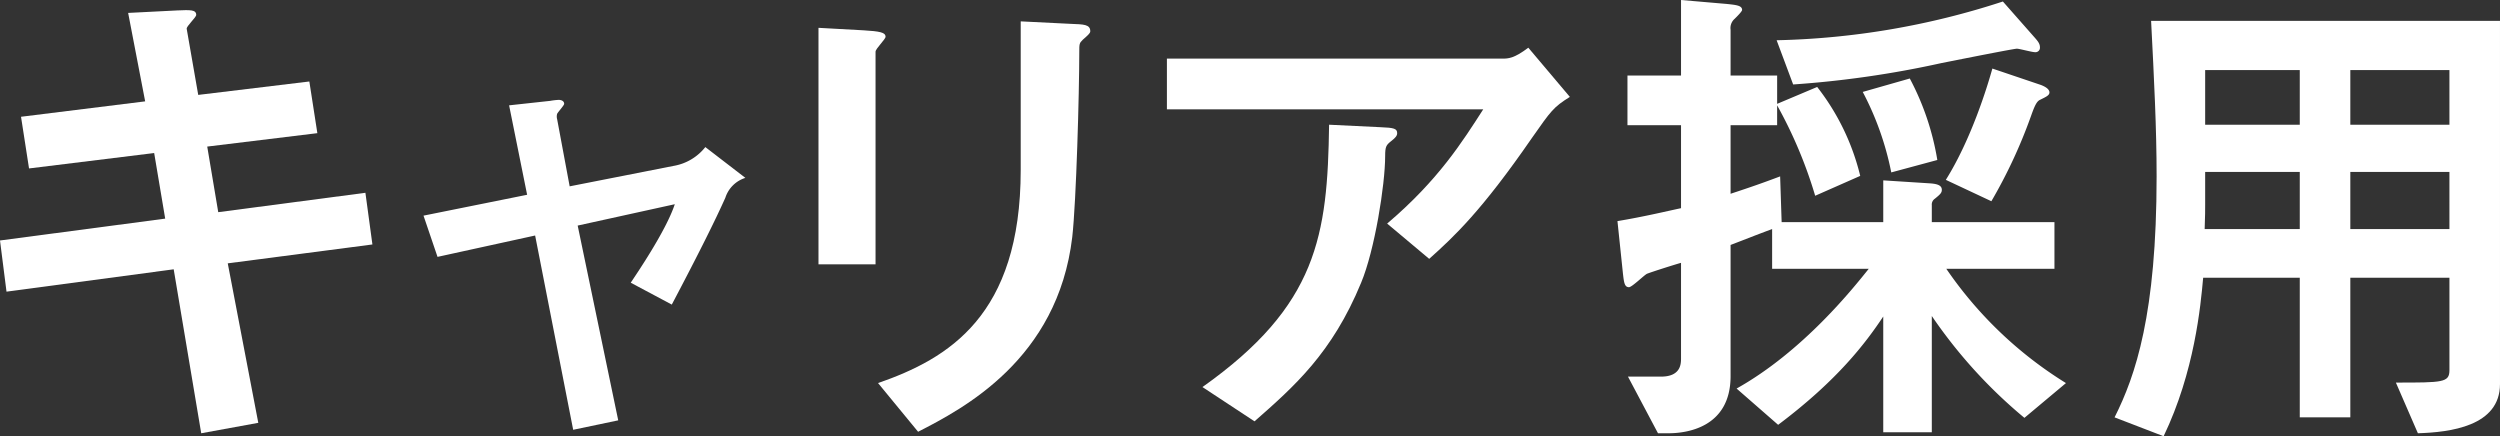 <svg xmlns="http://www.w3.org/2000/svg" width="360.312" height="62.873" viewBox="0 0 360.312 62.873"><rect x="0" y="0" width="360.312" height="62.873" fill="#333333" stroke="none"/><title>title_1</title><g id="aa35389e-189a-4b2d-97d5-a08bca0931ec" data-name="レイヤー 2"><g id="aae4d3db-c531-41dd-95ae-4403f6d5d337" data-name="レイヤー 2"><path d="M36.577,42.252,40.978,65.238l-8.225,1.504L28.786,43.111,4.69,46.333l-.938-7.376,23.808-3.15L25.972,26.354,7.936,28.574,6.782,21.127l17.892-2.22L22.22,6.16l7.07-.358c1.804-.072,2.741-.143,2.741.645,0,.358-1.442,1.647-1.371,2.005l1.66,9.524L48.336,16.042,49.491,23.49,33.619,25.423l1.587,9.453,21.21-2.792,1.01,7.447Z" transform="translate(-3.752 -4.298)" fill="#fff"/><path d="M66.81,41.32,64.79,35.377l14.934-3.008L77.126,19.48l5.916-.644a9.228,9.228,0,0,1,1.226-.143c.36,0,.793.143.793.573,0,.215-.866,1.146-1.01,1.432a1.433,1.433,0,0,0,0,.788l1.804,9.668L100.79,28.216a7.419,7.419,0,0,0,4.617-2.721l5.771,4.44a4.417,4.417,0,0,0-2.886,2.864c-1.443,3.223-3.823,8.02-7.719,15.396l-5.915-3.151c.649-1.002,5.05-7.375,6.349-11.314L87.01,36.809,92.854,64.88l-6.493,1.361-5.483-28Z" transform="translate(-3.752 -4.298)" fill="#fff"/><path d="M121.716,8.309l6.493.358c2.309.143,3.174.287,3.174.931,0,.358-1.443,1.719-1.443,2.148V42.395h-8.224Zm29.146-.931,7.214.358c1.875.072,2.813.072,2.813,1.074,0,.287-.433.644-1.082,1.217-.505.501-.505.573-.505,1.862,0,5.801-.433,21.412-1.01,26.567-2.092,17.688-15.799,24.777-22.22,28.071l-5.771-7.018c10.1-3.509,20.561-9.668,20.561-30.721Z" transform="translate(-3.752 -4.298)" fill="#fff"/><path d="M171.932,20.052V12.748h48.264c.939,0,1.731,0,3.824-1.575l5.987,7.089c-2.381,1.504-2.669,1.934-5.482,5.943-7.215,10.455-11.183,14.179-14.79,17.401l-6.06-5.084c7.431-6.302,10.893-11.887,13.852-16.47Zm5.122,40.03c16.593-11.744,18.036-21.841,18.252-37.809l7.432.358c1.947.072,2.38.215,2.38.859,0,.358-.216.645-.865,1.146-.722.573-.866.788-.866,2.148,0,4.153-1.515,13.606-3.463,18.26-4.184,10.168-9.667,14.966-15.366,19.979Z" transform="translate(-3.752 -4.298)" fill="#fff"/><path d="M275.175,49.914c-2.524,3.795-6.564,9.166-15.15,15.611l-5.987-5.228c9.595-5.371,16.81-14.465,19.046-17.258H259.16V37.31c-2.886,1.074-3.174,1.218-5.988,2.292V58.507c0,7.59-6.637,8.235-8.945,8.235H242.71l-4.328-8.164h4.762c2.813,0,2.886-1.79,2.886-2.578V42.18c-.794.215-4.185,1.289-4.906,1.575-.433.215-2.164,1.934-2.597,1.934-.65,0-.722-.716-.866-1.934l-.793-7.59c3.896-.645,7.431-1.504,9.162-1.862V22.344h-7.72V15.183h7.72V4.298l6.637.573c1.299.143,2.165.215,2.165.859,0,.215-.722.931-1.083,1.289a1.757,1.757,0,0,0-.577,1.575v6.588h6.71v4.082l5.771-2.434a33.659,33.659,0,0,1,6.204,12.818l-6.493,2.864A64.519,64.519,0,0,0,259.881,19.48v2.864h-6.71v9.882c3.03-1.002,4.474-1.504,7.143-2.506l.217,6.588h14.645V30.293l6.71.43c1.082.072,1.731.287,1.731.931,0,.43-.217.644-1.011,1.289a1.011,1.011,0,0,0-.433.931v2.435h17.676v6.731h-15.584a57.543,57.543,0,0,0,17.243,16.47L295.52,64.522a70.939,70.939,0,0,1-13.347-14.68V66.599h-6.998ZM296.962,9.669c.506.573.794.931.794,1.432a.644.644,0,0,1-.722.716c-.433,0-2.236-.501-2.597-.501-.433,0-7.286,1.361-10.894,2.077A144.529,144.529,0,0,1,262.19,16.472l-2.381-6.373a112.219,112.219,0,0,0,32.608-5.585ZM279,15.613a38.055,38.055,0,0,1,3.968,11.744L276.33,29.147a42.491,42.491,0,0,0-4.112-11.601Zm18.901.931c.36.143,1.226.501,1.226,1.074,0,.43-.505.644-1.371,1.074-.433.215-.722.716-1.299,2.363A72.8,72.8,0,0,1,290.758,33.3l-6.564-3.08c3.679-5.872,5.987-13.462,6.709-16.041Z" transform="translate(-3.752 -4.298)" fill="#fff"/><path d="M321.282,44.328c-.361,4.01-1.226,13.534-5.699,22.843l-7.07-2.721c3.03-6.015,6.06-14.895,6.06-34.73,0-6.875-.36-13.964-.793-22.414H364.063V59.652c0,6.087-7.215,6.946-11.832,7.089l-3.174-7.304c6.781,0,7.719,0,7.719-1.79V44.328H342.492V64.45h-7.286V44.328Zm13.924-7.018V29.075H321.57v4.726c0,1.074,0,1.289-.072,3.509Zm0-15.038V14.395H321.57v7.878Zm21.57-7.878H342.492v7.878h14.284Zm0,14.68H342.492V37.31h14.284Z" transform="translate(-3.752 -4.298)" fill="#fff"/></g></g></svg>